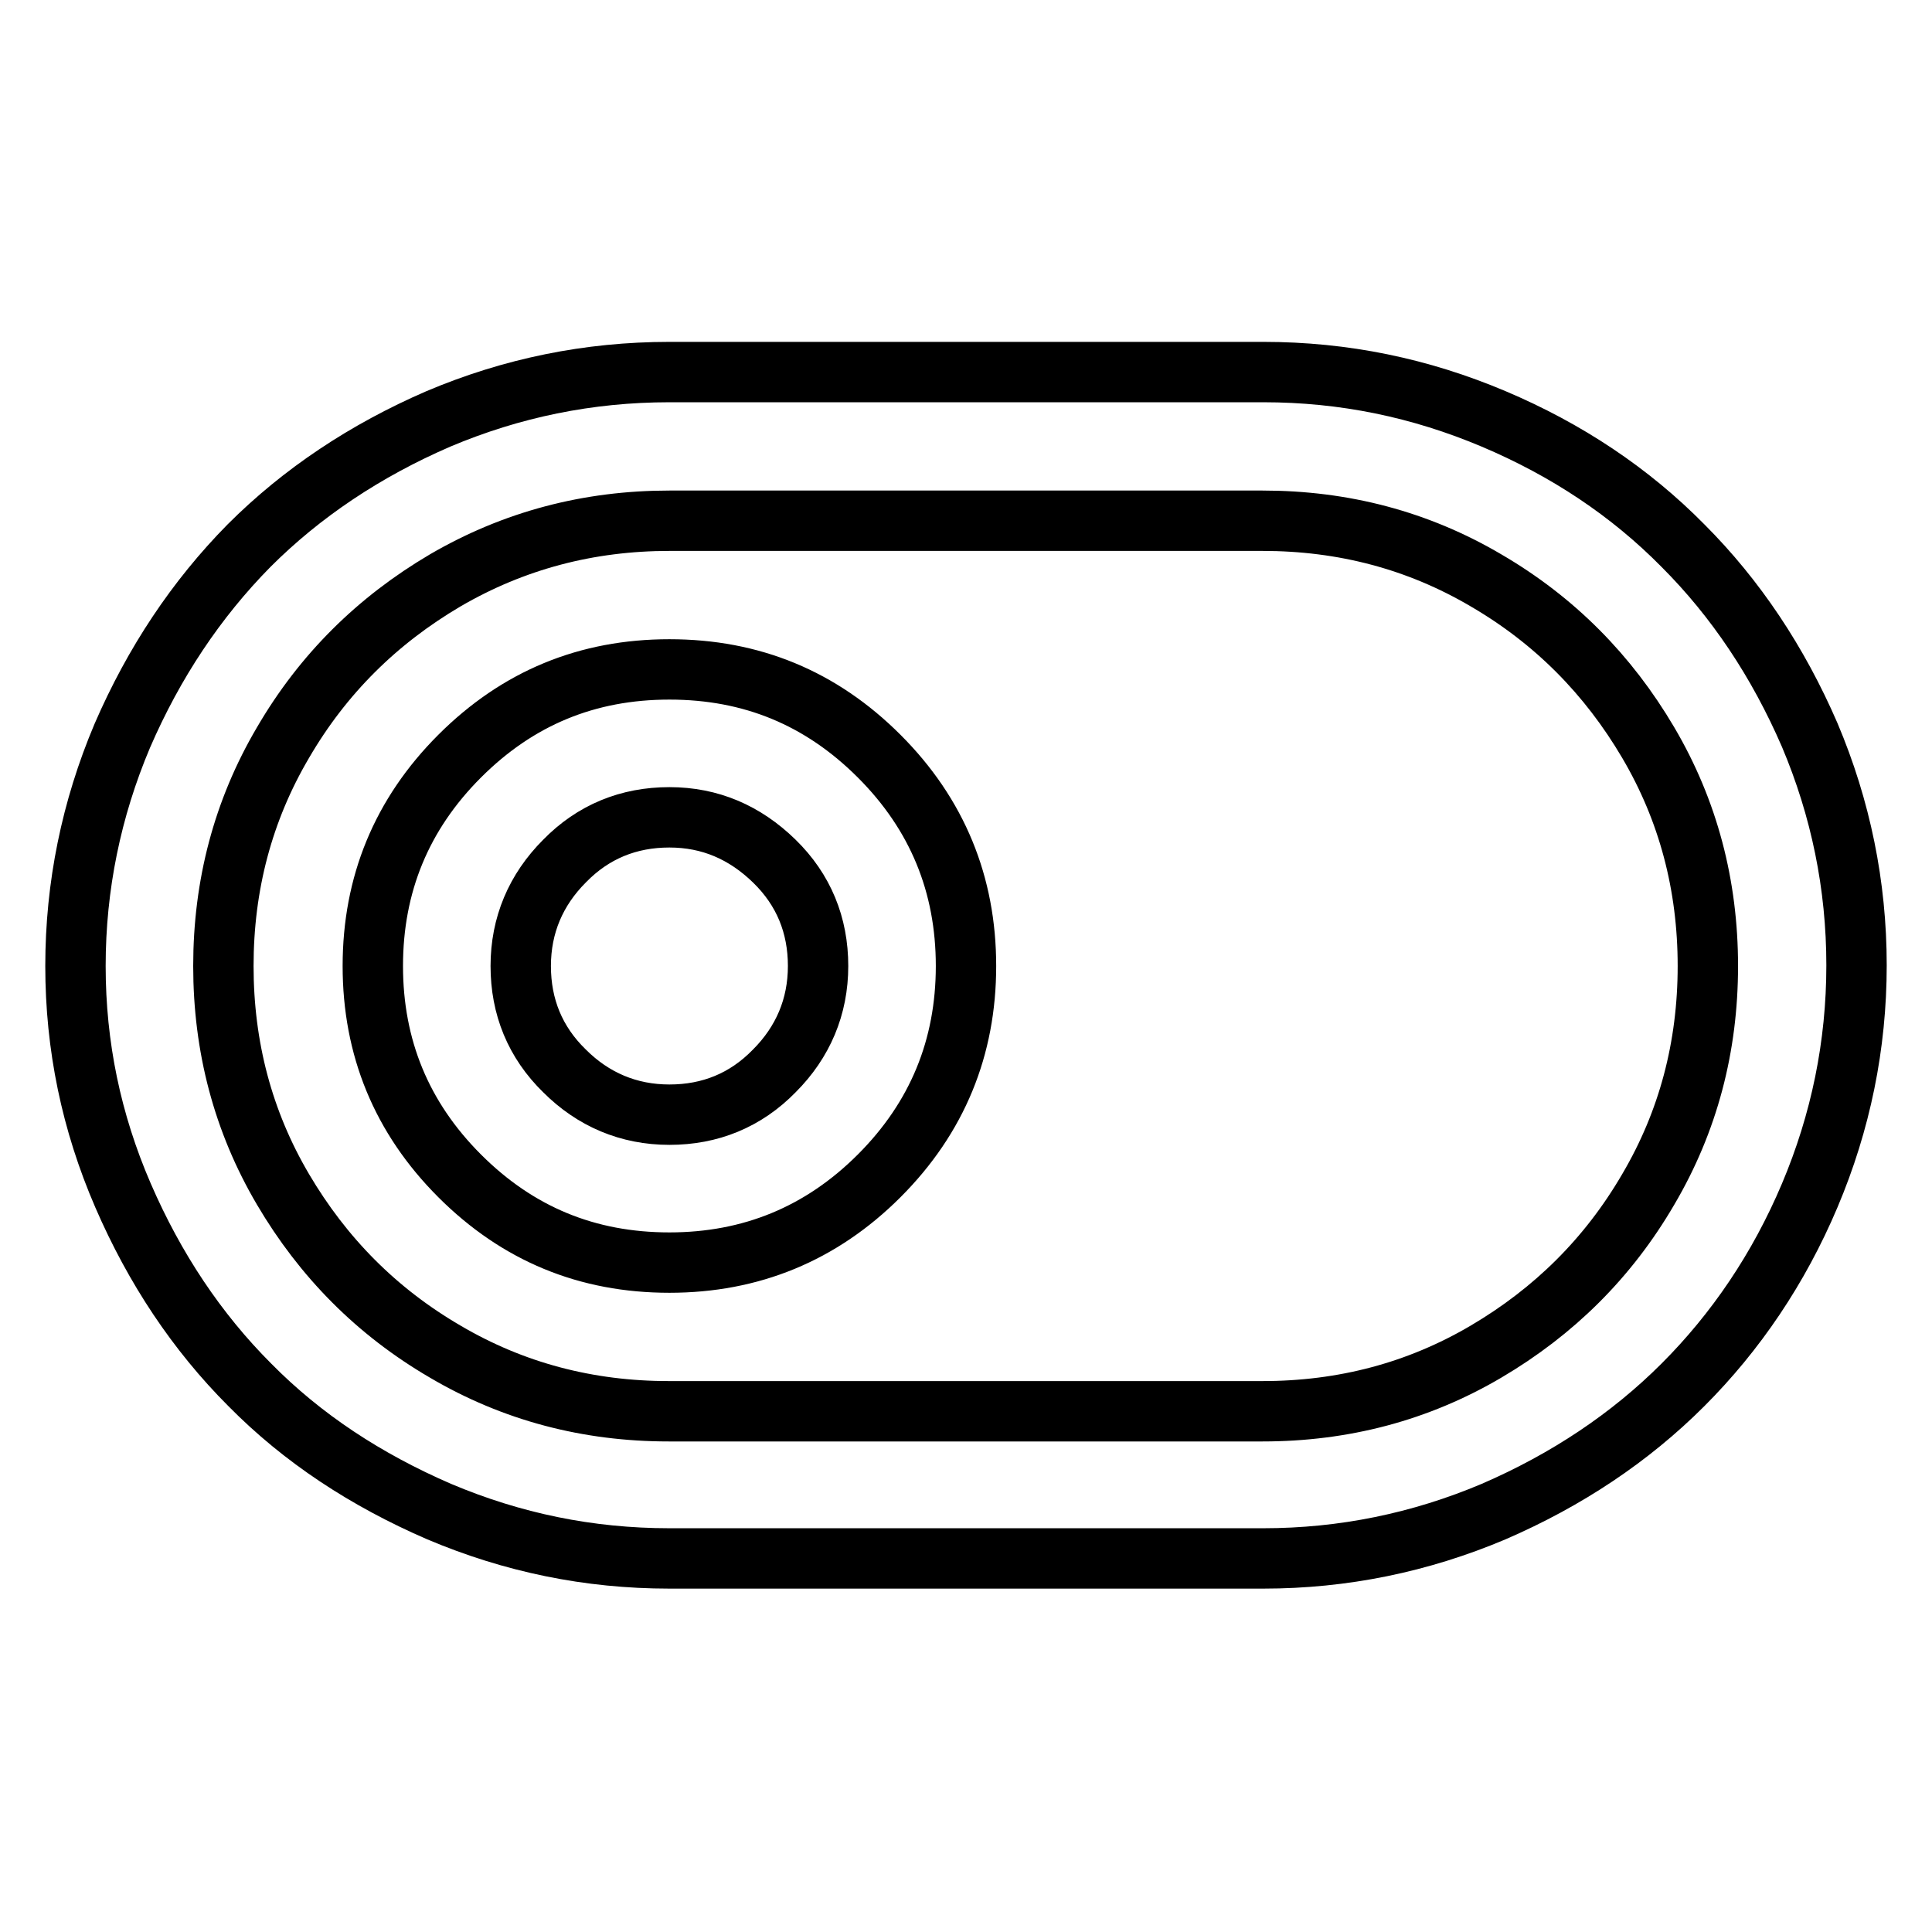 <?xml version="1.0" encoding="utf-8"?>
<!-- Svg Vector Icons : http://www.onlinewebfonts.com/icon -->
<!DOCTYPE svg PUBLIC "-//W3C//DTD SVG 1.1//EN" "http://www.w3.org/Graphics/SVG/1.1/DTD/svg11.dtd">
<svg version="1.1" xmlns="http://www.w3.org/2000/svg" xmlns:xlink="http://www.w3.org/1999/xlink" x="0px" y="0px" viewBox="0 0 256 256" enable-background="new 0 0 256 256" xml:space="preserve">
<g> <path stroke-width="8" fill-opacity="0" stroke="#000000"  d="M88.7,49.3h78.7c10.7,0,20.8,2.1,30.5,6.2c9.7,4.1,18.1,9.7,25.1,16.8c7,7,12.6,15.4,16.8,25.1 c4.1,9.7,6.2,19.9,6.2,30.5s-2.1,20.8-6.2,30.5s-9.8,18.1-16.8,25.1c-7,7-15.4,12.6-25.1,16.8c-9.7,4.1-19.9,6.2-30.5,6.2H88.7 c-10.7,0-20.8-2.1-30.5-6.2c-9.7-4.2-18.1-9.7-25.1-16.8c-7-7-12.6-15.4-16.8-25.1S10,138.6,10,128c0-10.6,2.1-20.8,6.2-30.5 C20.4,87.8,26,79.4,33,72.3c7-7,15.4-12.6,25.1-16.8C67.8,51.4,78,49.3,88.7,49.3L88.7,49.3z M88.7,88.7c10.9,0,20.1,3.8,27.8,11.5 s11.5,17,11.5,27.8s-3.8,20.1-11.5,27.8c-7.7,7.7-17,11.5-27.8,11.5c-10.9,0-20.1-3.8-27.8-11.5c-7.7-7.7-11.5-17-11.5-27.8 s3.8-20.1,11.5-27.8S77.8,88.7,88.7,88.7z M88.7,108.3c-5.4,0-10.1,1.9-13.9,5.8c-3.8,3.8-5.8,8.5-5.8,13.9 c0,5.4,1.9,10.1,5.8,13.9c3.8,3.8,8.5,5.8,13.9,5.8c5.4,0,10.1-1.9,13.9-5.8c3.8-3.8,5.8-8.5,5.8-13.9c0-5.4-1.9-10.1-5.8-13.9 C98.7,110.3,94.1,108.3,88.7,108.3z M167.3,69H88.7C78,69,68.1,71.6,59,76.9c-9,5.3-16.2,12.4-21.5,21.5c-5.3,9-7.9,18.9-7.9,29.6 c0,10.7,2.6,20.6,7.9,29.6c5.3,9,12.4,16.2,21.5,21.5c9,5.3,18.9,7.9,29.6,7.9h78.7c10.7,0,20.6-2.6,29.6-7.9 c9-5.3,16.2-12.4,21.5-21.5c5.3-9,7.9-18.9,7.9-29.6c0-10.7-2.6-20.6-7.9-29.6c-5.3-9-12.4-16.2-21.5-21.5 C187.9,71.6,178,69,167.3,69z"/></g>
</svg>